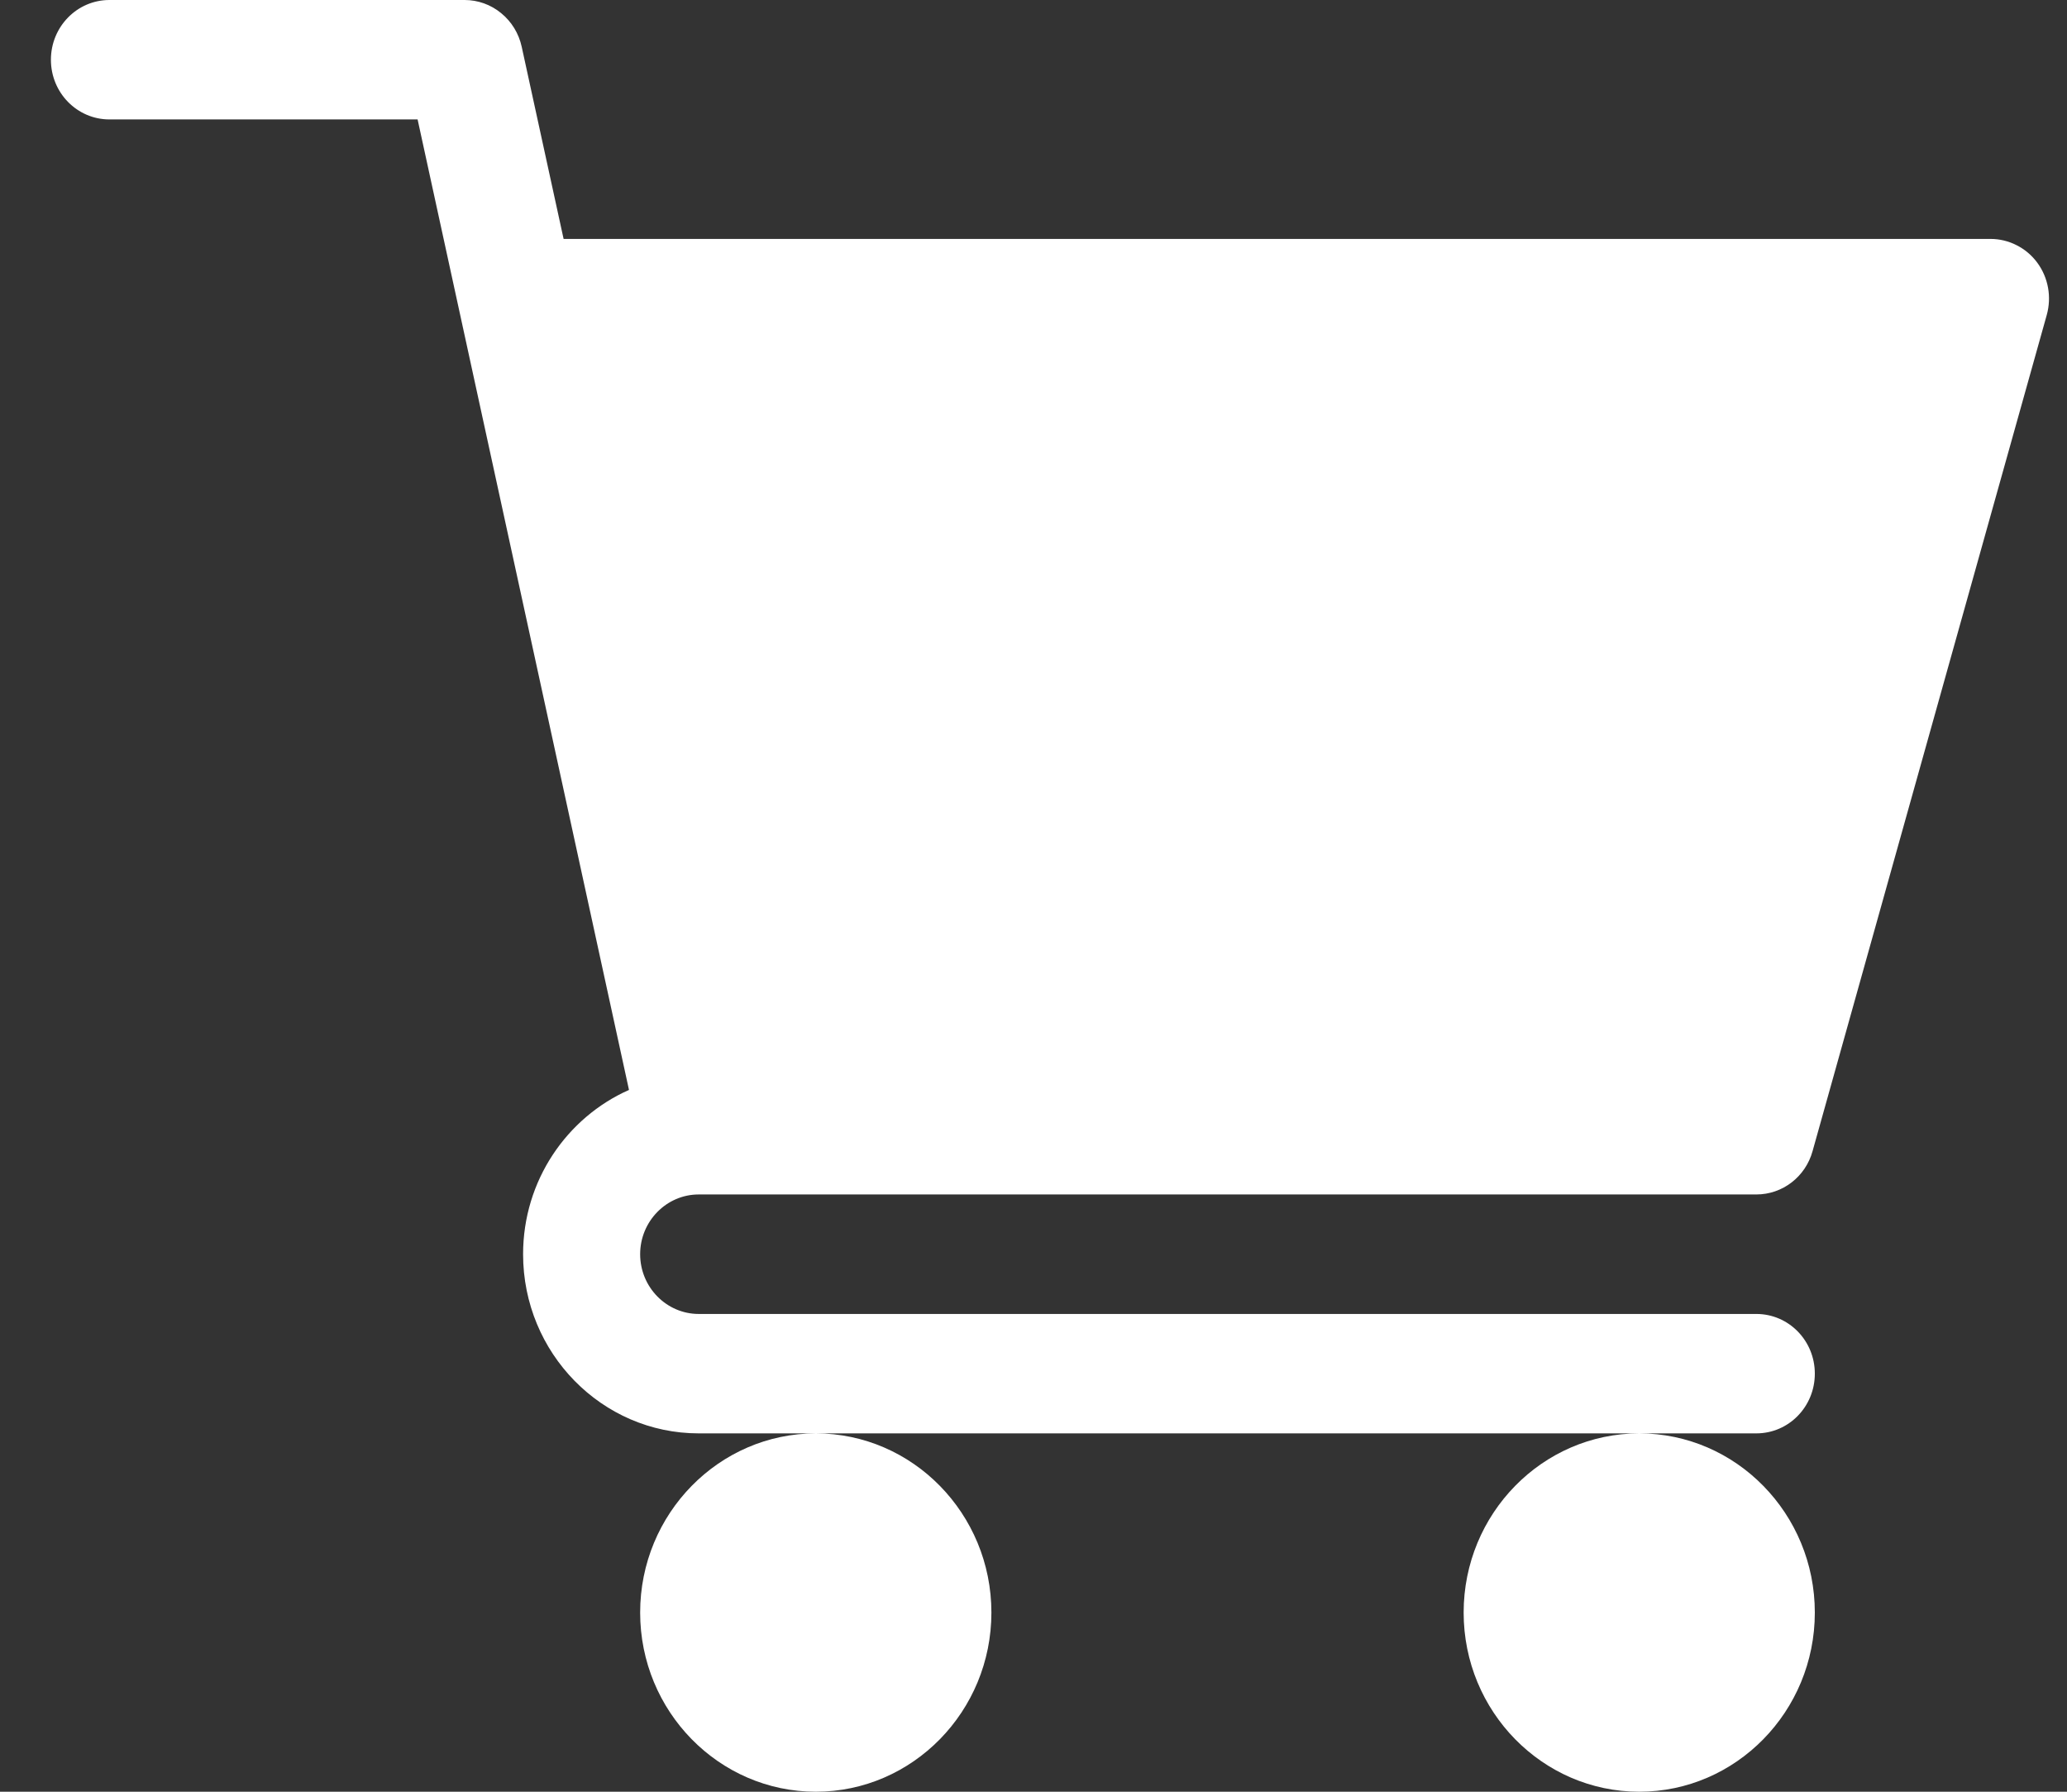 <svg width="30" height="26" viewBox="0 0 30 26" fill="none" xmlns="http://www.w3.org/2000/svg">
<rect x="0" y="0" width="30" height="26" fill="#333333" stroke="none"/>
<path d="M10.141 17.333H25.491C25.871 17.333 26.204 17.077 26.307 16.705L29.706 4.571C29.779 4.31 29.729 4.029 29.568 3.811C29.489 3.704 29.386 3.617 29.268 3.558C29.151 3.498 29.021 3.467 28.889 3.467H8.18L7.572 0.679C7.53 0.486 7.425 0.314 7.274 0.191C7.124 0.067 6.936 -4.35768e-05 6.743 2.11847e-08H1.588C1.119 2.11847e-08 0.739 0.388 0.739 0.867C0.739 1.346 1.119 1.733 1.588 1.733H6.061L9.129 15.816C8.226 16.217 7.592 17.133 7.592 18.2C7.592 19.634 8.736 20.8 10.141 20.8H25.491C25.961 20.8 26.34 20.413 26.34 19.933C26.34 19.454 25.961 19.067 25.491 19.067H10.141C9.673 19.067 9.291 18.678 9.291 18.2C9.291 17.722 9.673 17.333 10.141 17.333ZM9.291 23.4C9.291 24.834 10.435 26 11.841 26C13.246 26 14.389 24.834 14.389 23.4C14.389 21.966 13.246 20.8 11.841 20.8C10.435 20.8 9.291 21.966 9.291 23.4ZM21.243 23.4C21.243 24.834 22.386 26 23.792 26C25.197 26 26.34 24.834 26.34 23.4C26.34 21.966 25.197 20.8 23.792 20.8C22.386 20.8 21.243 21.966 21.243 23.4Z" fill="white"/>
</svg>
